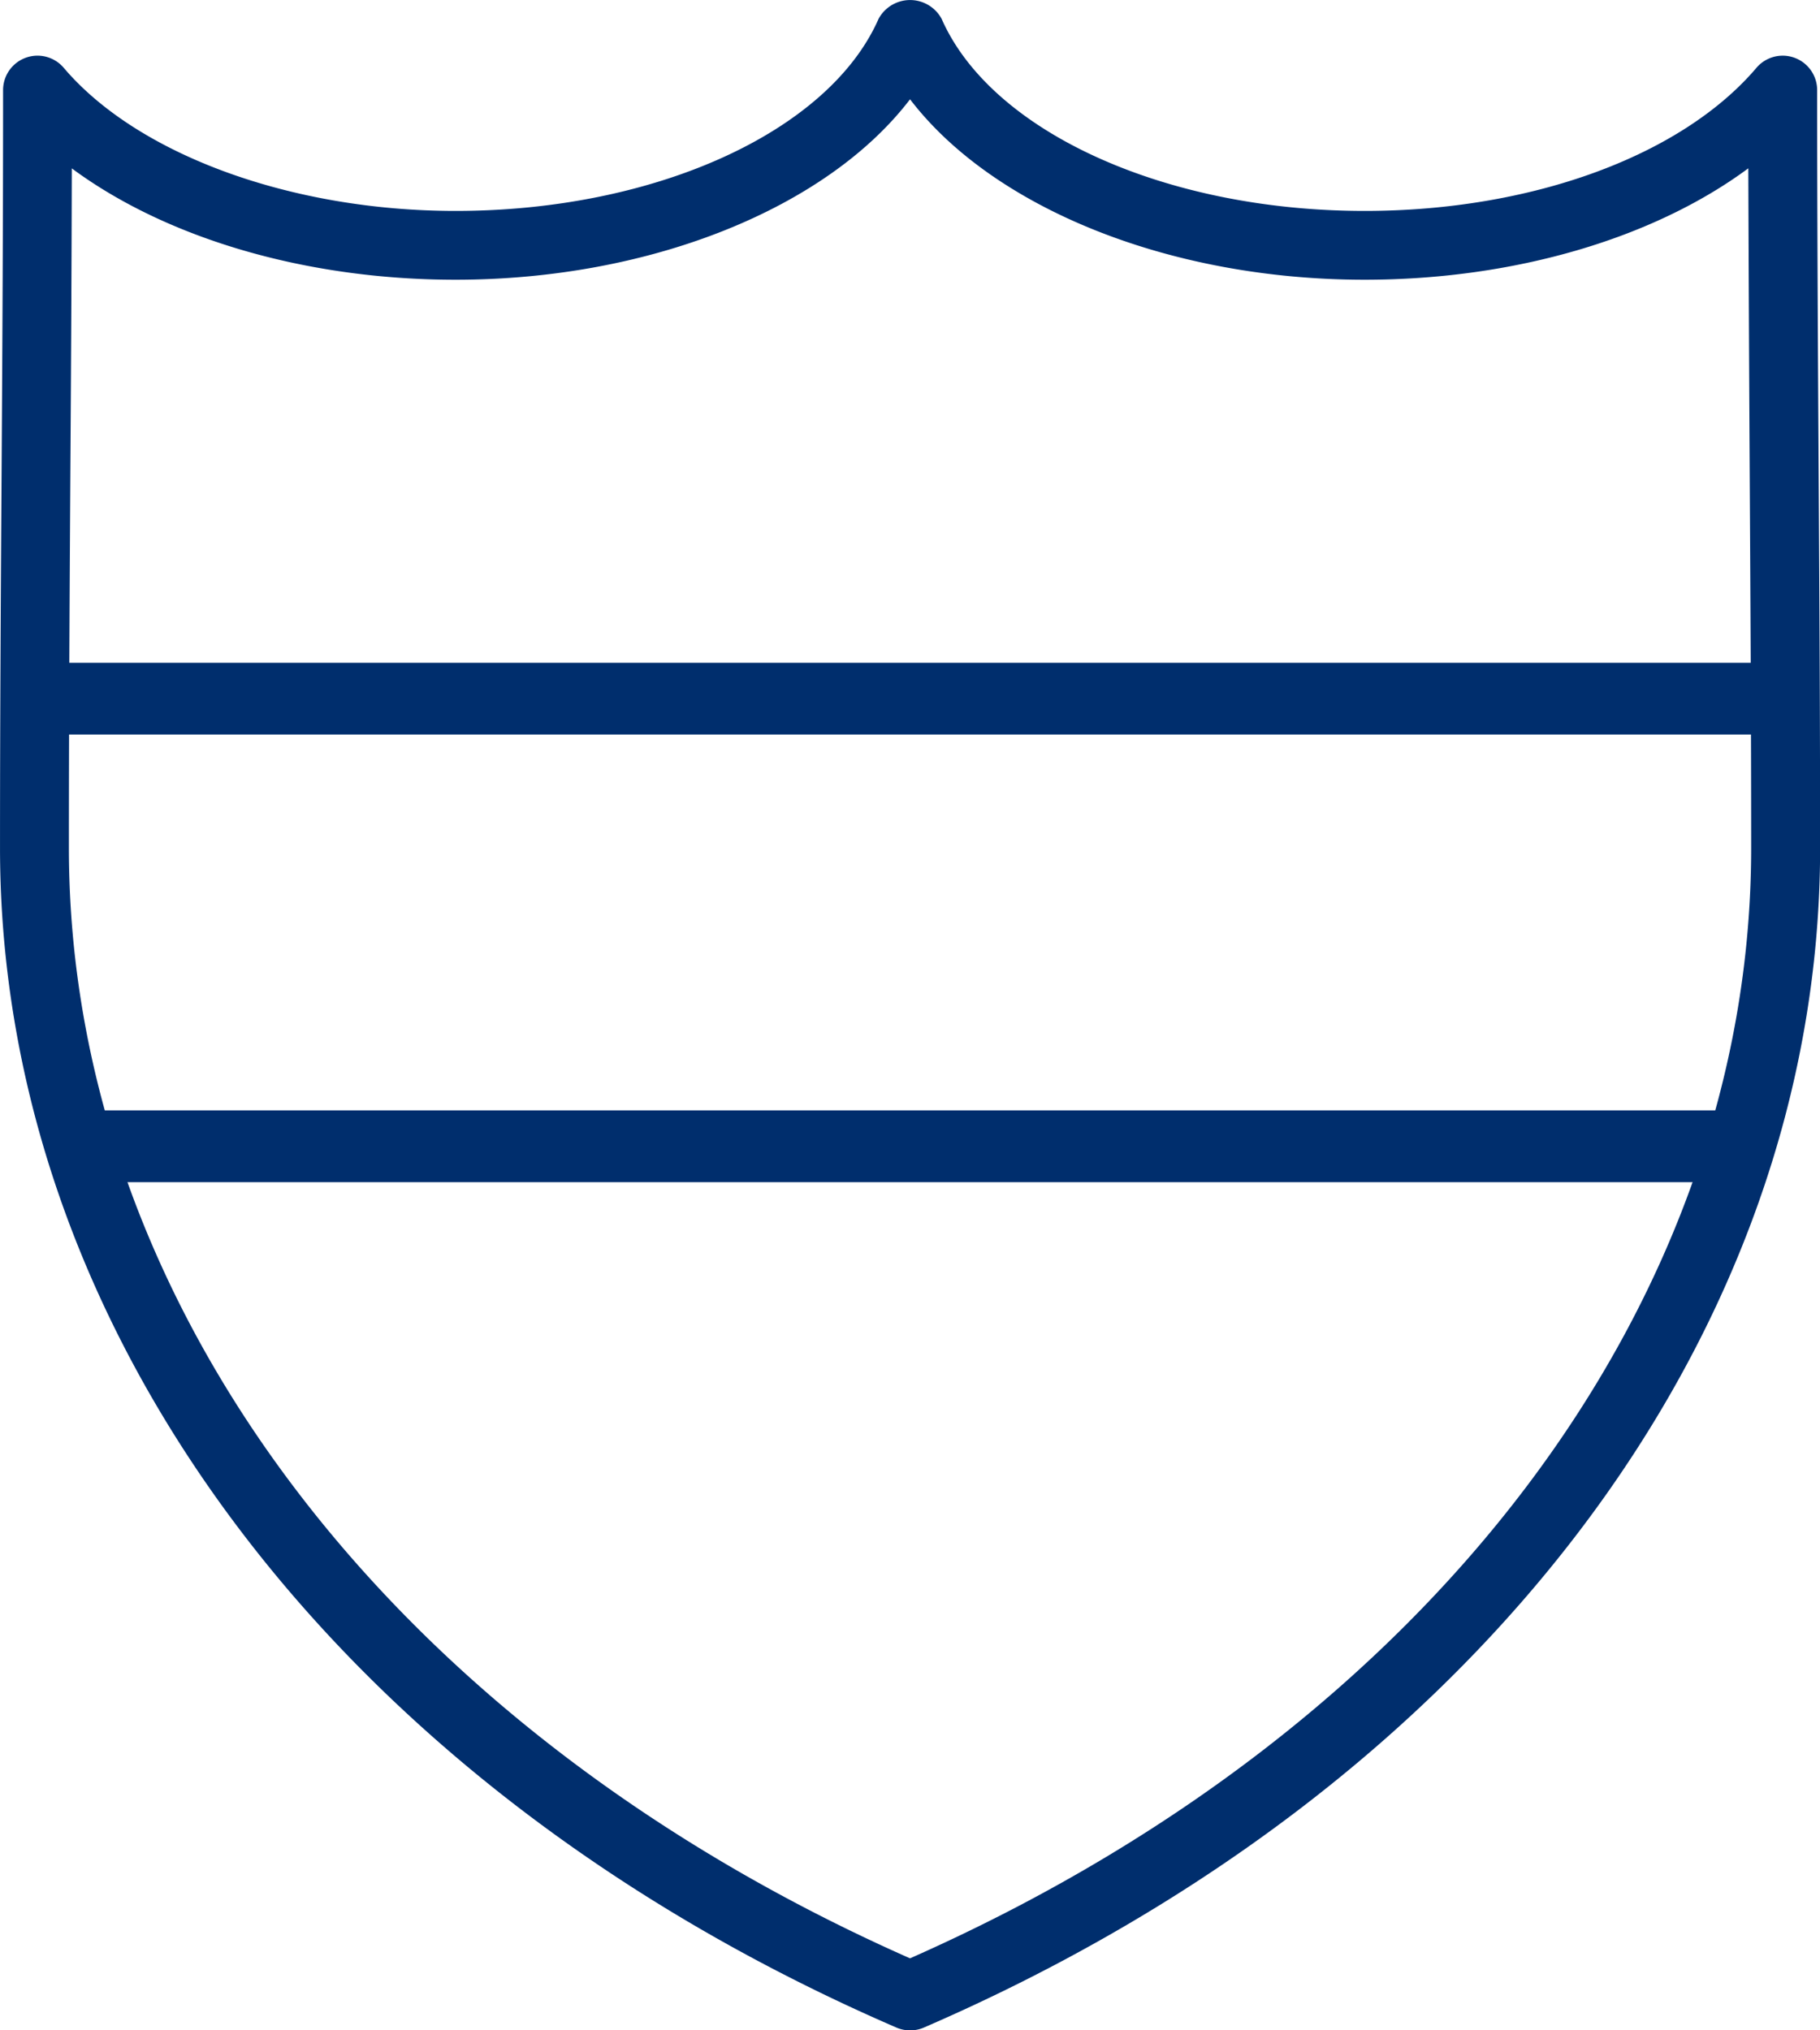 <svg xmlns="http://www.w3.org/2000/svg" width="114.724" height="127.963"><g data-name="Сгруппировать 9395"><g data-name="Сгруппировать 9394"><g data-name="Сгруппировать 9393"><path data-name="Контур 11573" d="M57.363 127.963a2.146 2.146 0 01-.862-.178C21.649 112.705.001 84.215.001 53.44c0-7.956.048-15.921.1-23.886s.093-15.921.093-23.88a2.17 2.17 0 013.824-1.4c4.659 5.482 14.351 9.02 24.7 9.02 12.564 0 23.527-4.979 26.664-12.109a2.259 2.259 0 013.972 0c3.137 7.13 14.1 12.109 26.667 12.109 10.5 0 19.968-3.457 24.7-9.023a2.172 2.172 0 013.824 1.407c0 7.959.045 15.921.093 23.88s.093 15.93.093 23.886c0 30.775-21.65 59.265-56.5 74.345a2.146 2.146 0 01-.868.174zM4.526 10.611q-.023 9.479-.09 18.971c-.048 7.956-.093 15.912-.093 23.858 0 28.765 20.29 55.51 53.021 69.984 32.73-14.474 53.021-41.22 53.021-69.984 0-7.947-.048-15.9-.093-23.858q-.054-9.488-.087-18.974c-5.958 4.409-14.745 7.022-24.187 7.022-12.325 0-23.428-4.535-28.653-11.373-5.226 6.838-16.328 11.373-28.65 11.373-9.446 0-18.234-2.613-24.189-7.019z" fill="#002e6d"/></g></g><path data-name="Прямоугольник 1285" fill="#002e6d" d="M4.235 41.772h108.886v4.52H4.235z"/><path data-name="Прямоугольник 1286" fill="#002e6d" d="M4.235 69.986h104.912v4.52H4.235z"/></g></svg>